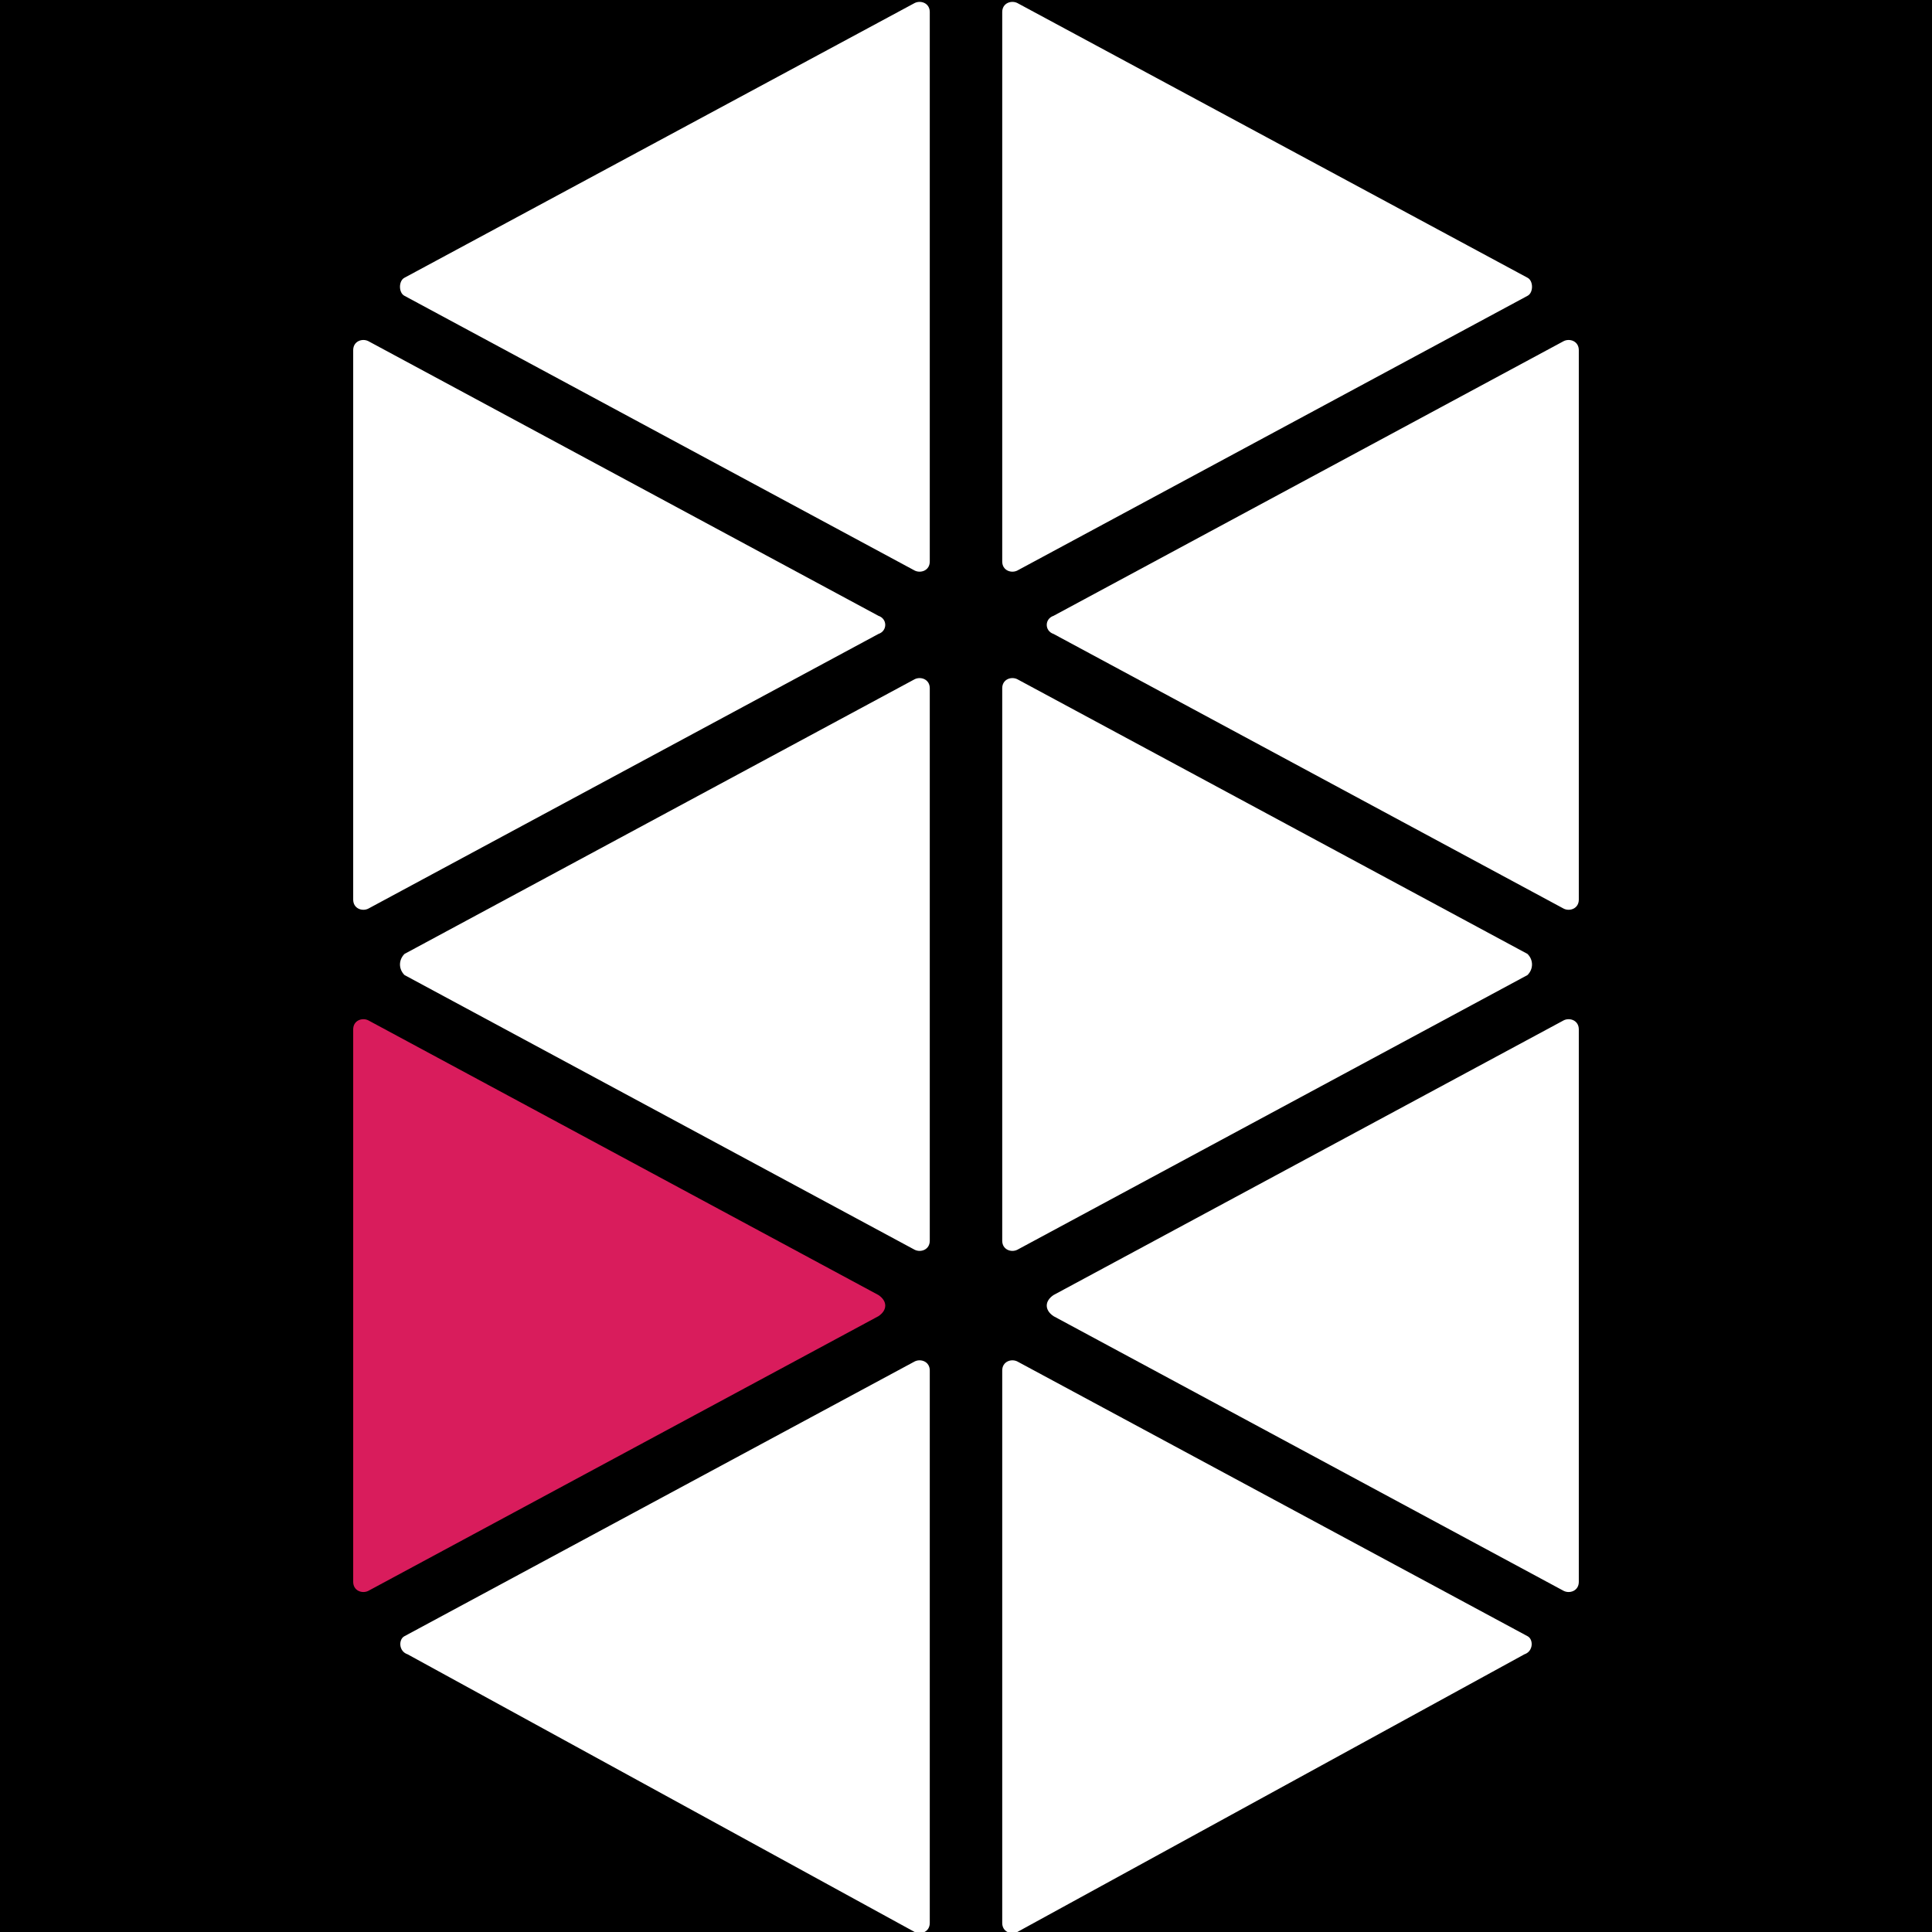 <?xml version="1.0" encoding="utf-8"?>
<!-- Generator: Adobe Illustrator 24.0.0, SVG Export Plug-In . SVG Version: 6.00 Build 0)  -->
<svg version="1.1" id="Layer_1" xmlns="http://www.w3.org/2000/svg" xmlns:xlink="http://www.w3.org/1999/xlink" x="0px" y="0px"
	 viewBox="0 0 64 64" height="64" width="64" style="enable-background:new 0 0 64 64;" xml:space="preserve">
<style type="text/css">
	.st0{fill:#D91C5C;}
	.st1{fill:#FFFFFF;}
</style>
<rect width="64" height="64"/>
<g>
	<path class="st0" d="M29.1,43.6l-16.9,9.1c-0.2,0.1-0.5,0-0.5-0.3V34.1c0-0.3,0.3-0.4,0.5-0.3l16.9,9.1
		C29.4,43.1,29.4,43.4,29.1,43.6z"/>
	<path class="st1" d="M29.1,21l-16.9,9.1c-0.2,0.1-0.5,0-0.5-0.3V11.6c0-0.3,0.3-0.4,0.5-0.3l16.9,9.1C29.4,20.5,29.4,20.9,29.1,21z
		"/>
	<path class="st1" d="M13.4,32.3l16.9,9.1c0.2,0.1,0.5,0,0.5-0.3V22.8c0-0.3-0.3-0.4-0.5-0.3l-16.9,9.1
		C13.2,31.8,13.2,32.1,13.4,32.3z"/>
	<path class="st1" d="M13.4,9.8l16.9,9.1c0.2,0.1,0.5,0,0.5-0.3V0.4c0-0.3-0.3-0.4-0.5-0.3L13.4,9.2C13.2,9.3,13.2,9.7,13.4,9.8z"/>
	<path class="st1" d="M13.5,54.8L30.3,64c0.2,0.1,0.5,0,0.5-0.3V45.4c0-0.3-0.3-0.4-0.5-0.3l-16.9,9.1
		C13.2,54.3,13.2,54.7,13.5,54.8z"/>
	<path class="st1" d="M34.9,43.6l16.9,9.1c0.2,0.1,0.5,0,0.5-0.3V34.1c0-0.3-0.3-0.4-0.5-0.3l-16.9,9.1
		C34.6,43.1,34.6,43.4,34.9,43.6z"/>
	<path class="st1" d="M34.9,21l16.9,9.1c0.2,0.1,0.5,0,0.5-0.3V11.6c0-0.3-0.3-0.4-0.5-0.3l-16.9,9.1C34.6,20.5,34.6,20.9,34.9,21z"
		/>
	<path class="st1" d="M50.6,32.3l-16.9,9.1c-0.2,0.1-0.5,0-0.5-0.3V22.8c0-0.3,0.3-0.4,0.5-0.3l16.9,9.1
		C50.8,31.8,50.8,32.1,50.6,32.3z"/>
	<path class="st1" d="M50.6,9.8l-16.9,9.1c-0.2,0.1-0.5,0-0.5-0.3V0.4c0-0.3,0.3-0.4,0.5-0.3l16.9,9.1C50.8,9.3,50.8,9.7,50.6,9.8z"
		/>
	<path class="st1" d="M50.5,54.8L33.7,64c-0.2,0.1-0.5,0-0.5-0.3V45.4c0-0.3,0.3-0.4,0.5-0.3l16.9,9.1
		C50.8,54.3,50.8,54.7,50.5,54.8z"/>
</g>
</svg>
